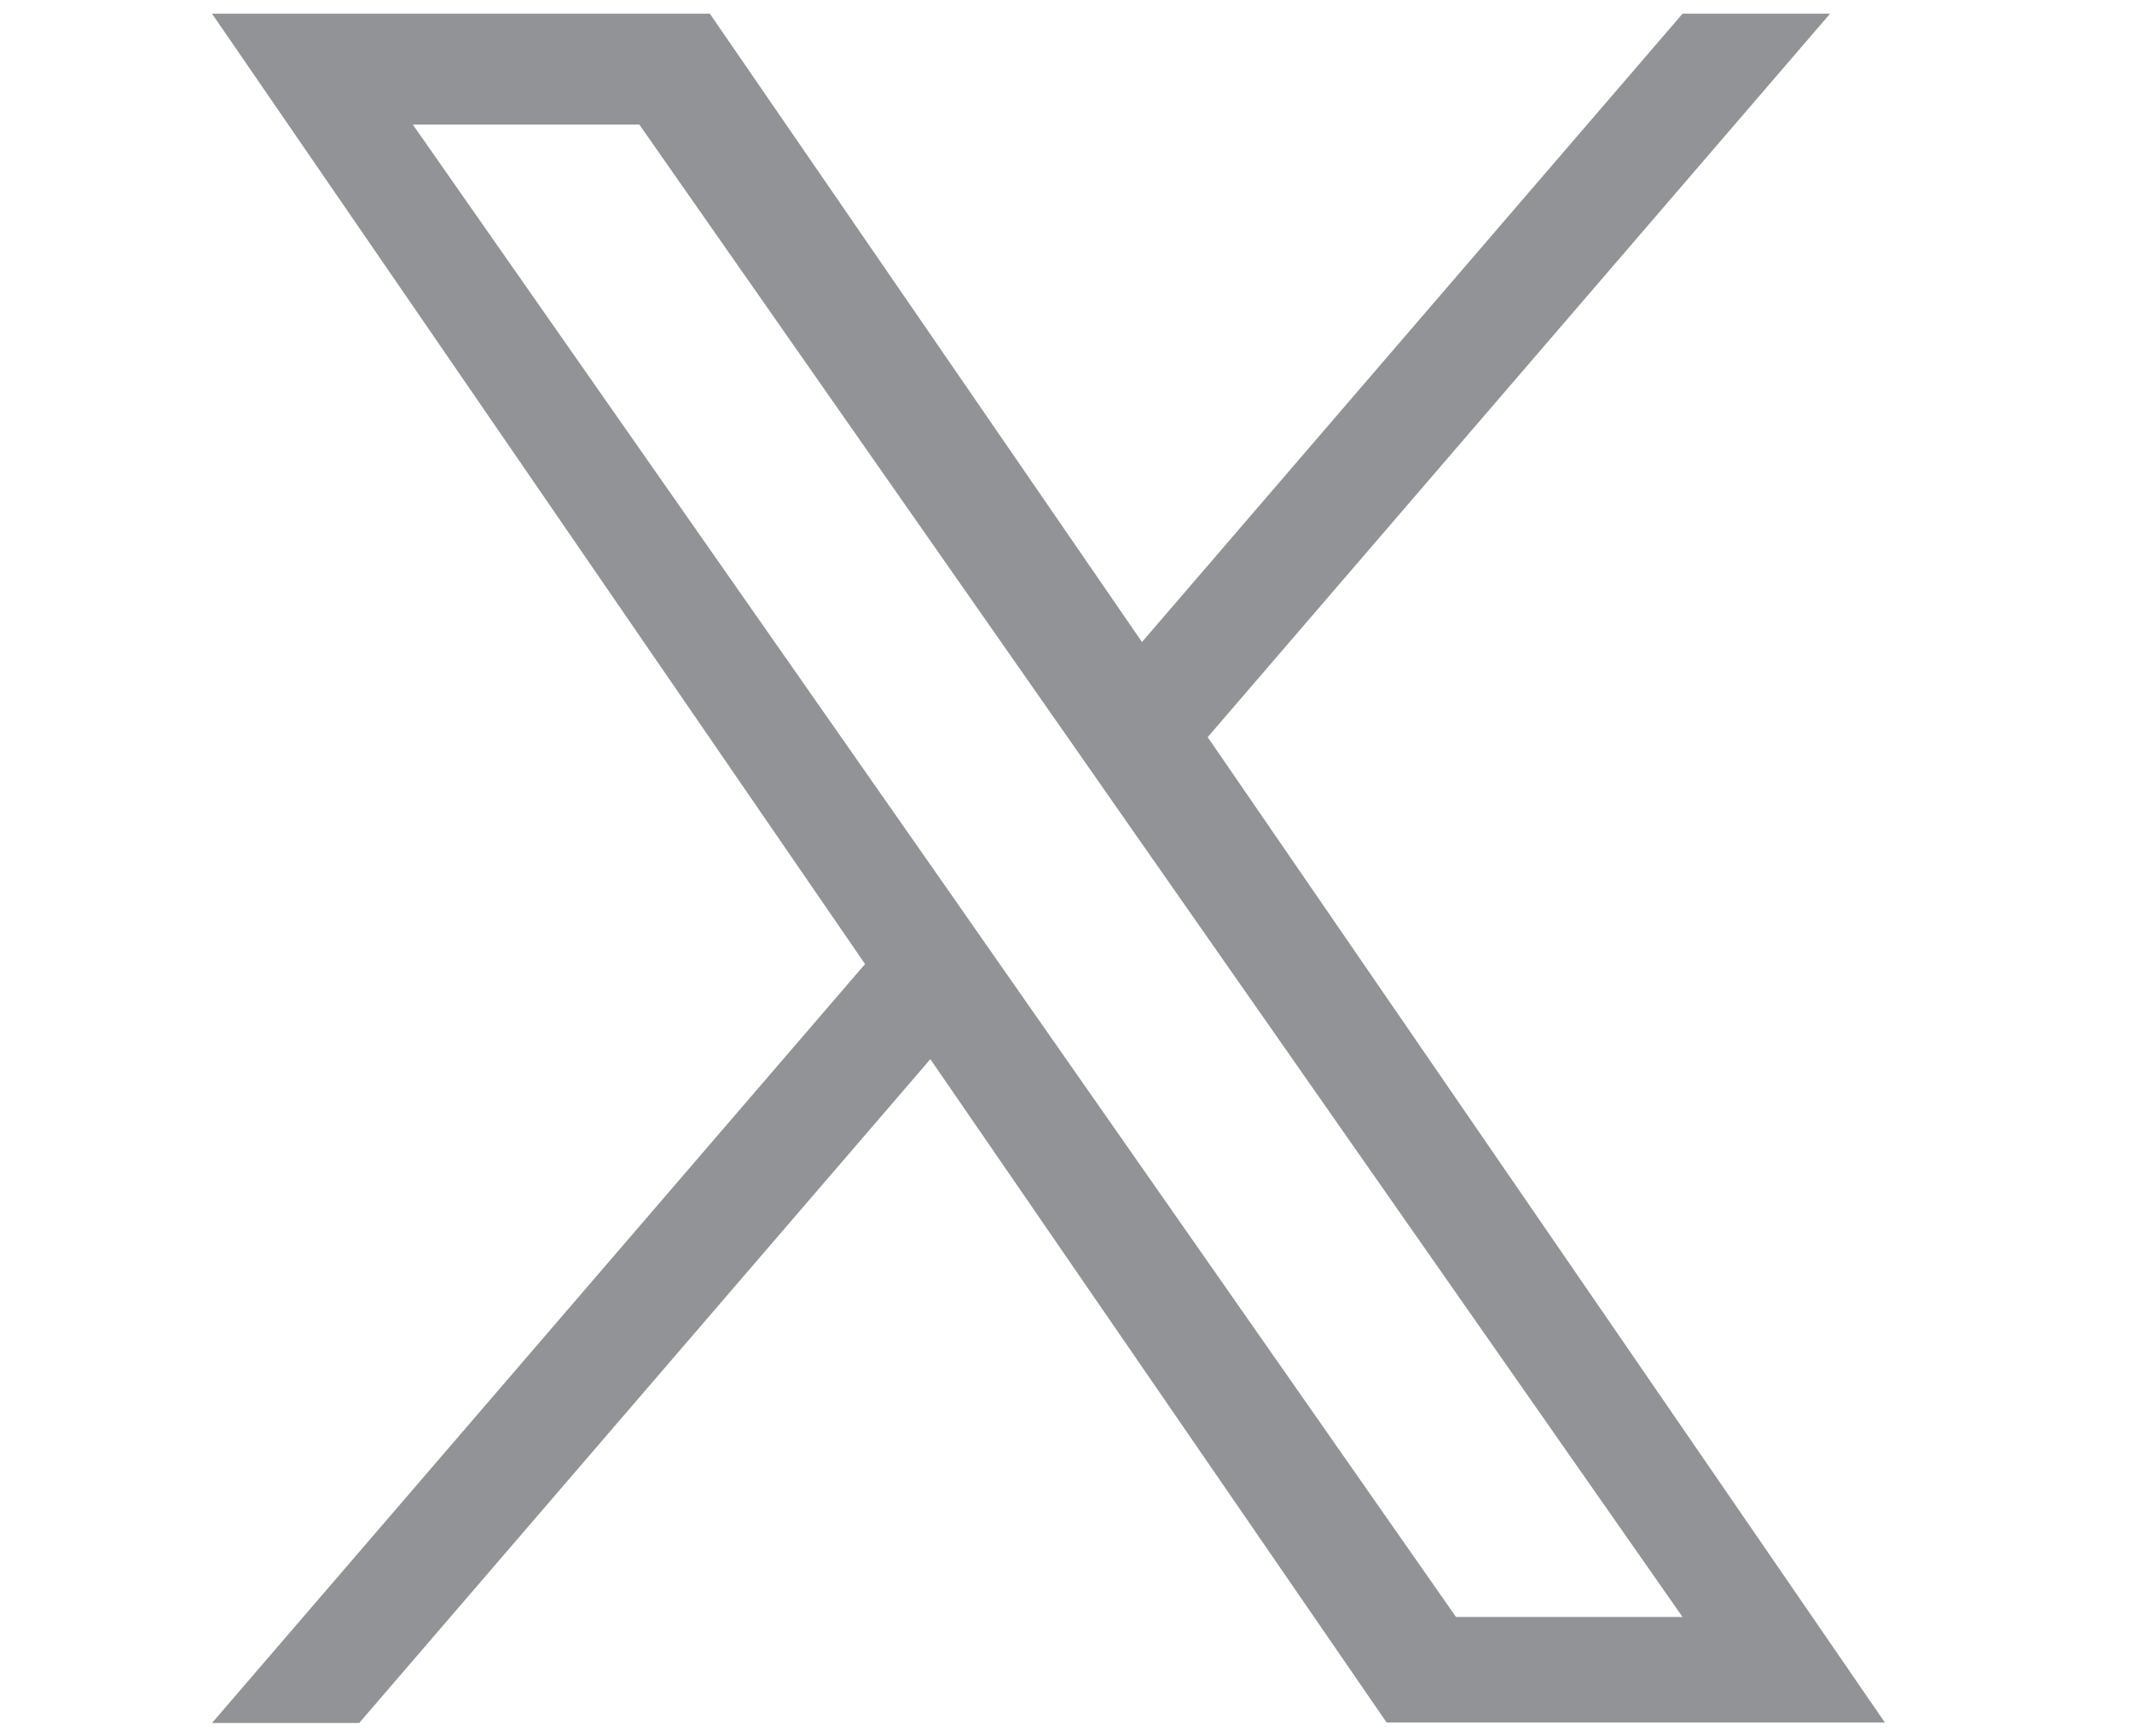 <?xml version="1.0" encoding="utf-8"?>
<!-- Generator: Adobe Illustrator 27.7.0, SVG Export Plug-In . SVG Version: 6.00 Build 0)  -->
<svg version="1.1" id="Layer_1" xmlns="http://www.w3.org/2000/svg" xmlns:xlink="http://www.w3.org/1999/xlink" x="0px" y="0px"
	 viewBox="0 0 528.9 430.7" style="enable-background:new 0 0 528.9 430.7;" xml:space="preserve">
<style type="text/css">
	.st0{fill:#919396;}
</style>
<path class="st0" d="M89.2,427.4l141.6-164.6L344,427.4h123.6l-168-244.5h0L454,3.4h-36.6L283.3,159.3L176.1,3.4H52.6l162,235.8
	l-162,188.3H89.2z M102.4,30.9h56.2L264,181.7l16.4,23.5l137,196h-56.2L249.4,241.2v0L233,217.7L102.4,30.9z"/>
</svg>
